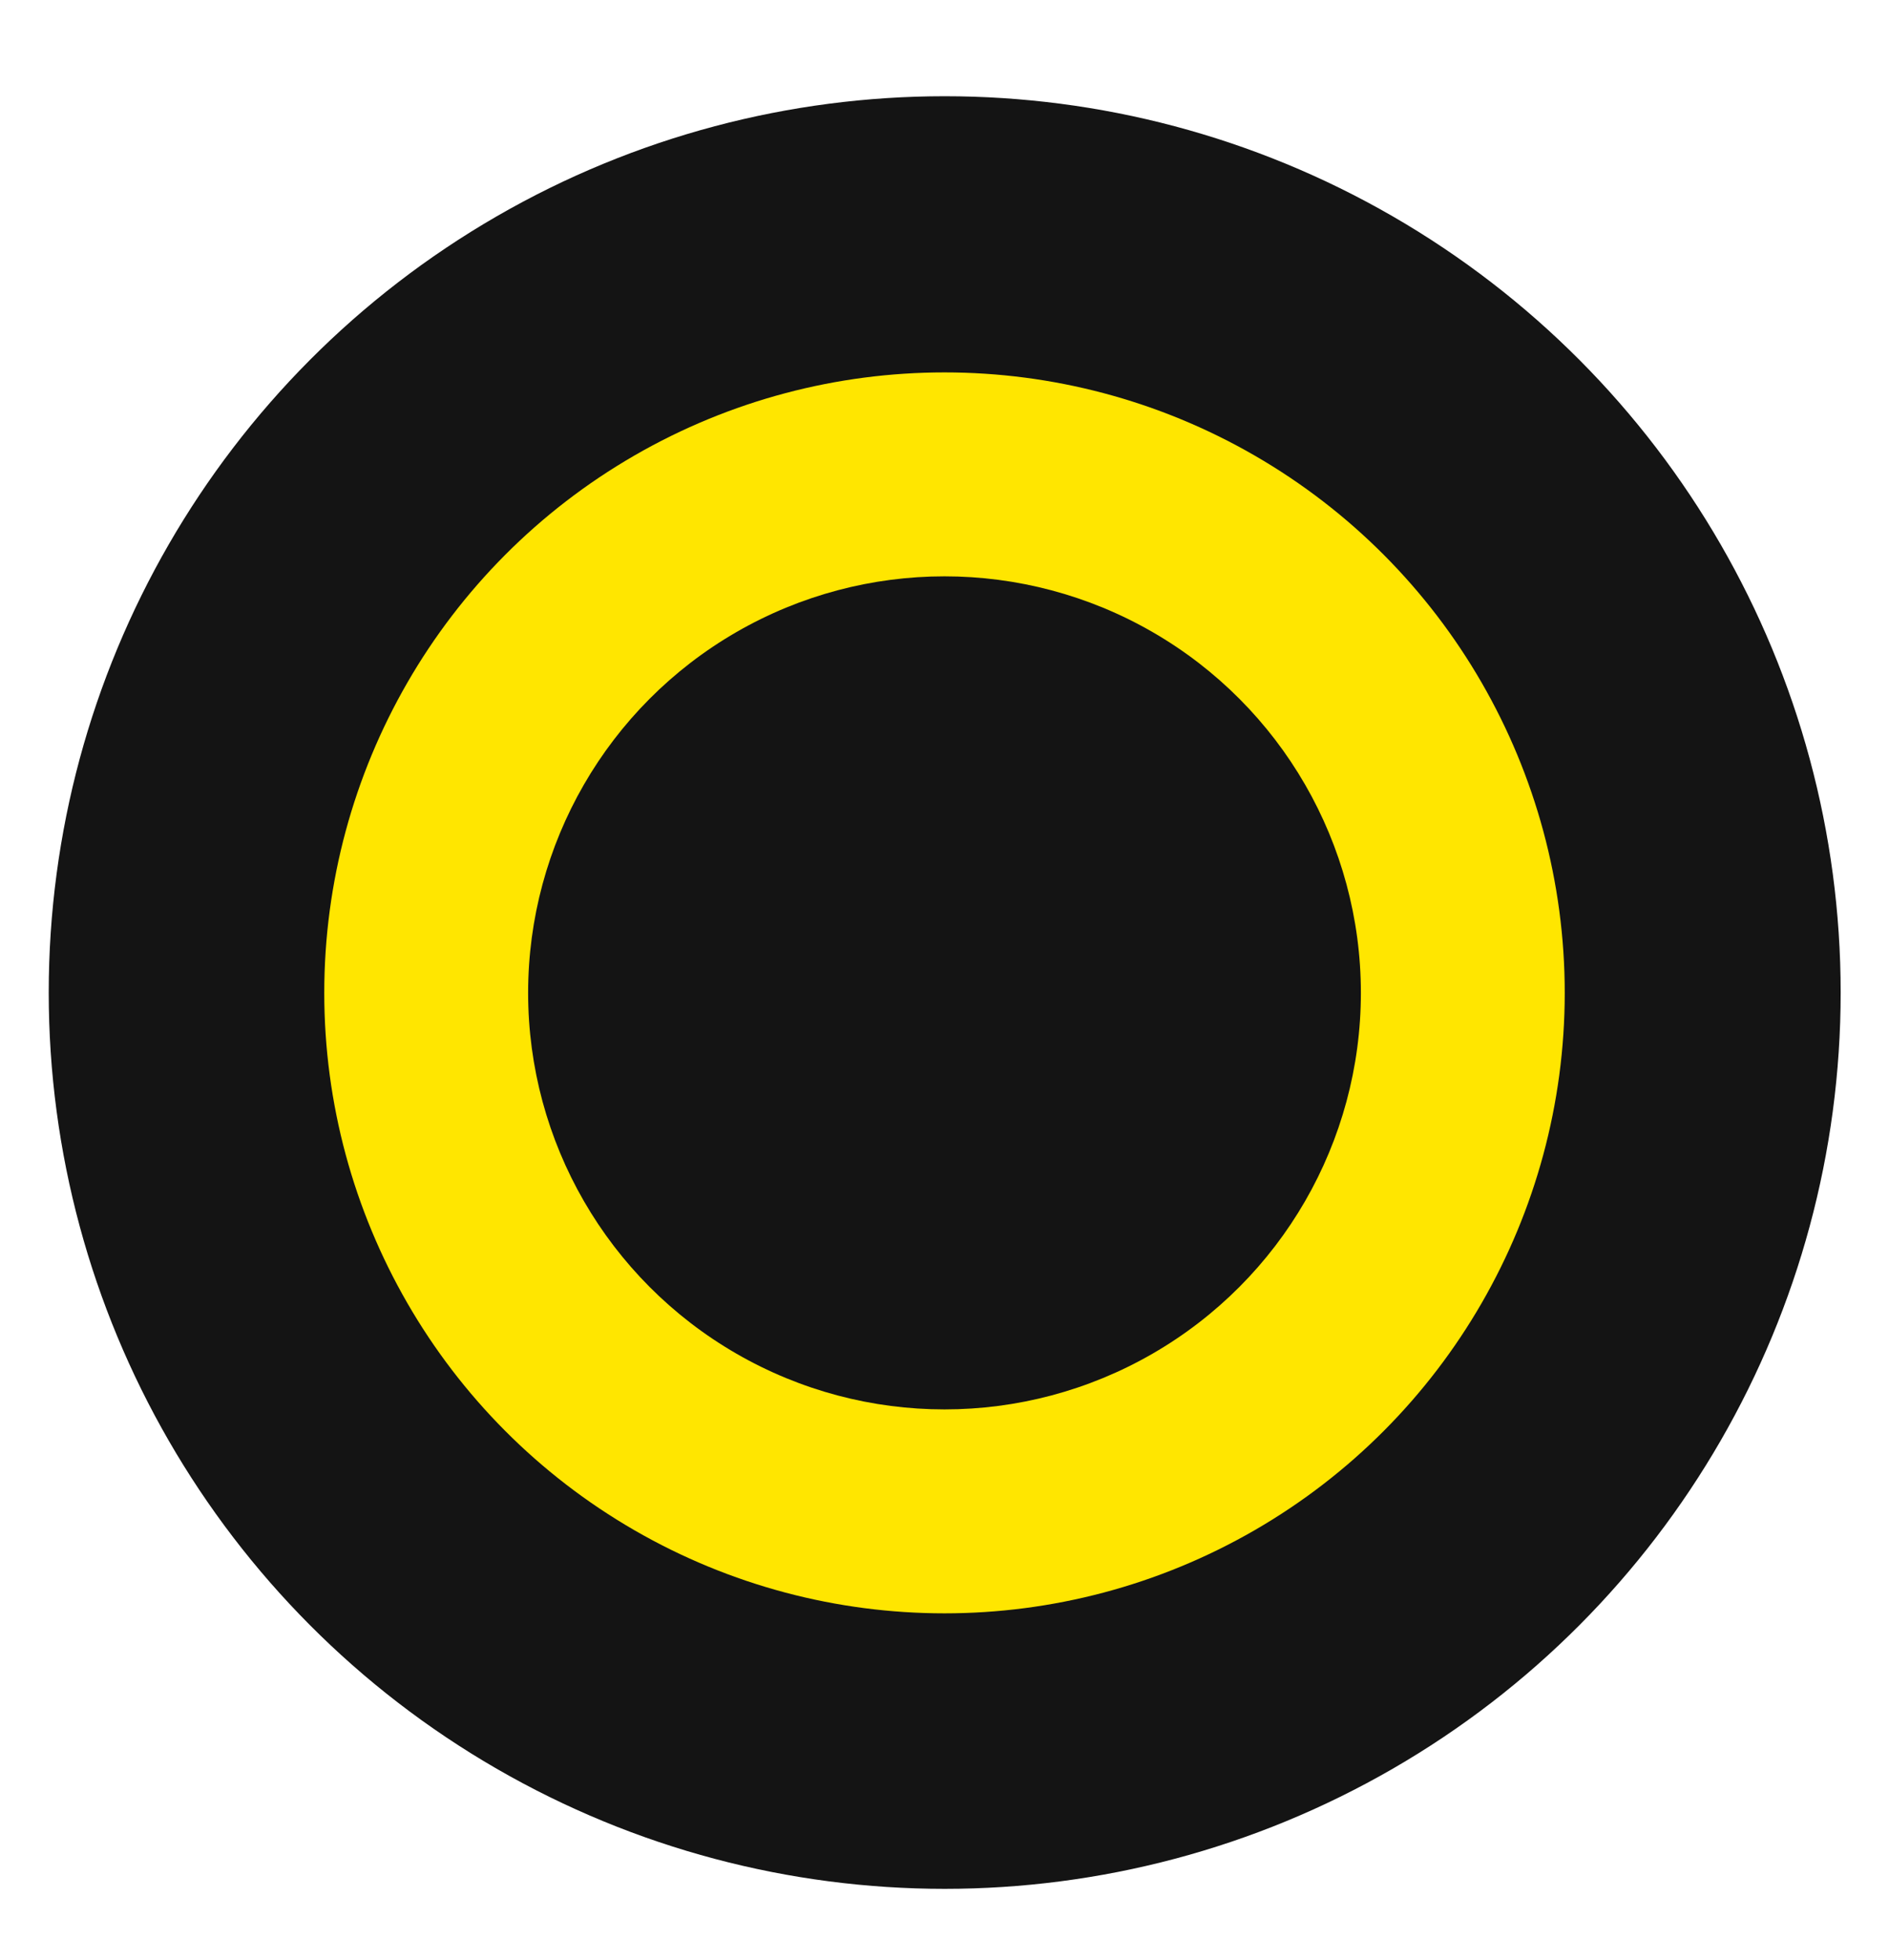 <svg xmlns="http://www.w3.org/2000/svg" width="1512" height="1568" viewBox="0 0 1512 1568" fill="none"><g clip-path="url(#clip0_356_661)"><circle cx="756.157" cy="794.157" r="717.157" fill="#141414"></circle><circle cx="756" cy="794.424" r="496.454" fill="#FFE600"></circle><circle cx="756" cy="794.424" r="333.28" fill="#141414"></circle></g><defs><clipPath id="clip0_356_661"><rect width="1512" height="1568" fill="white"></rect></clipPath></defs></svg>